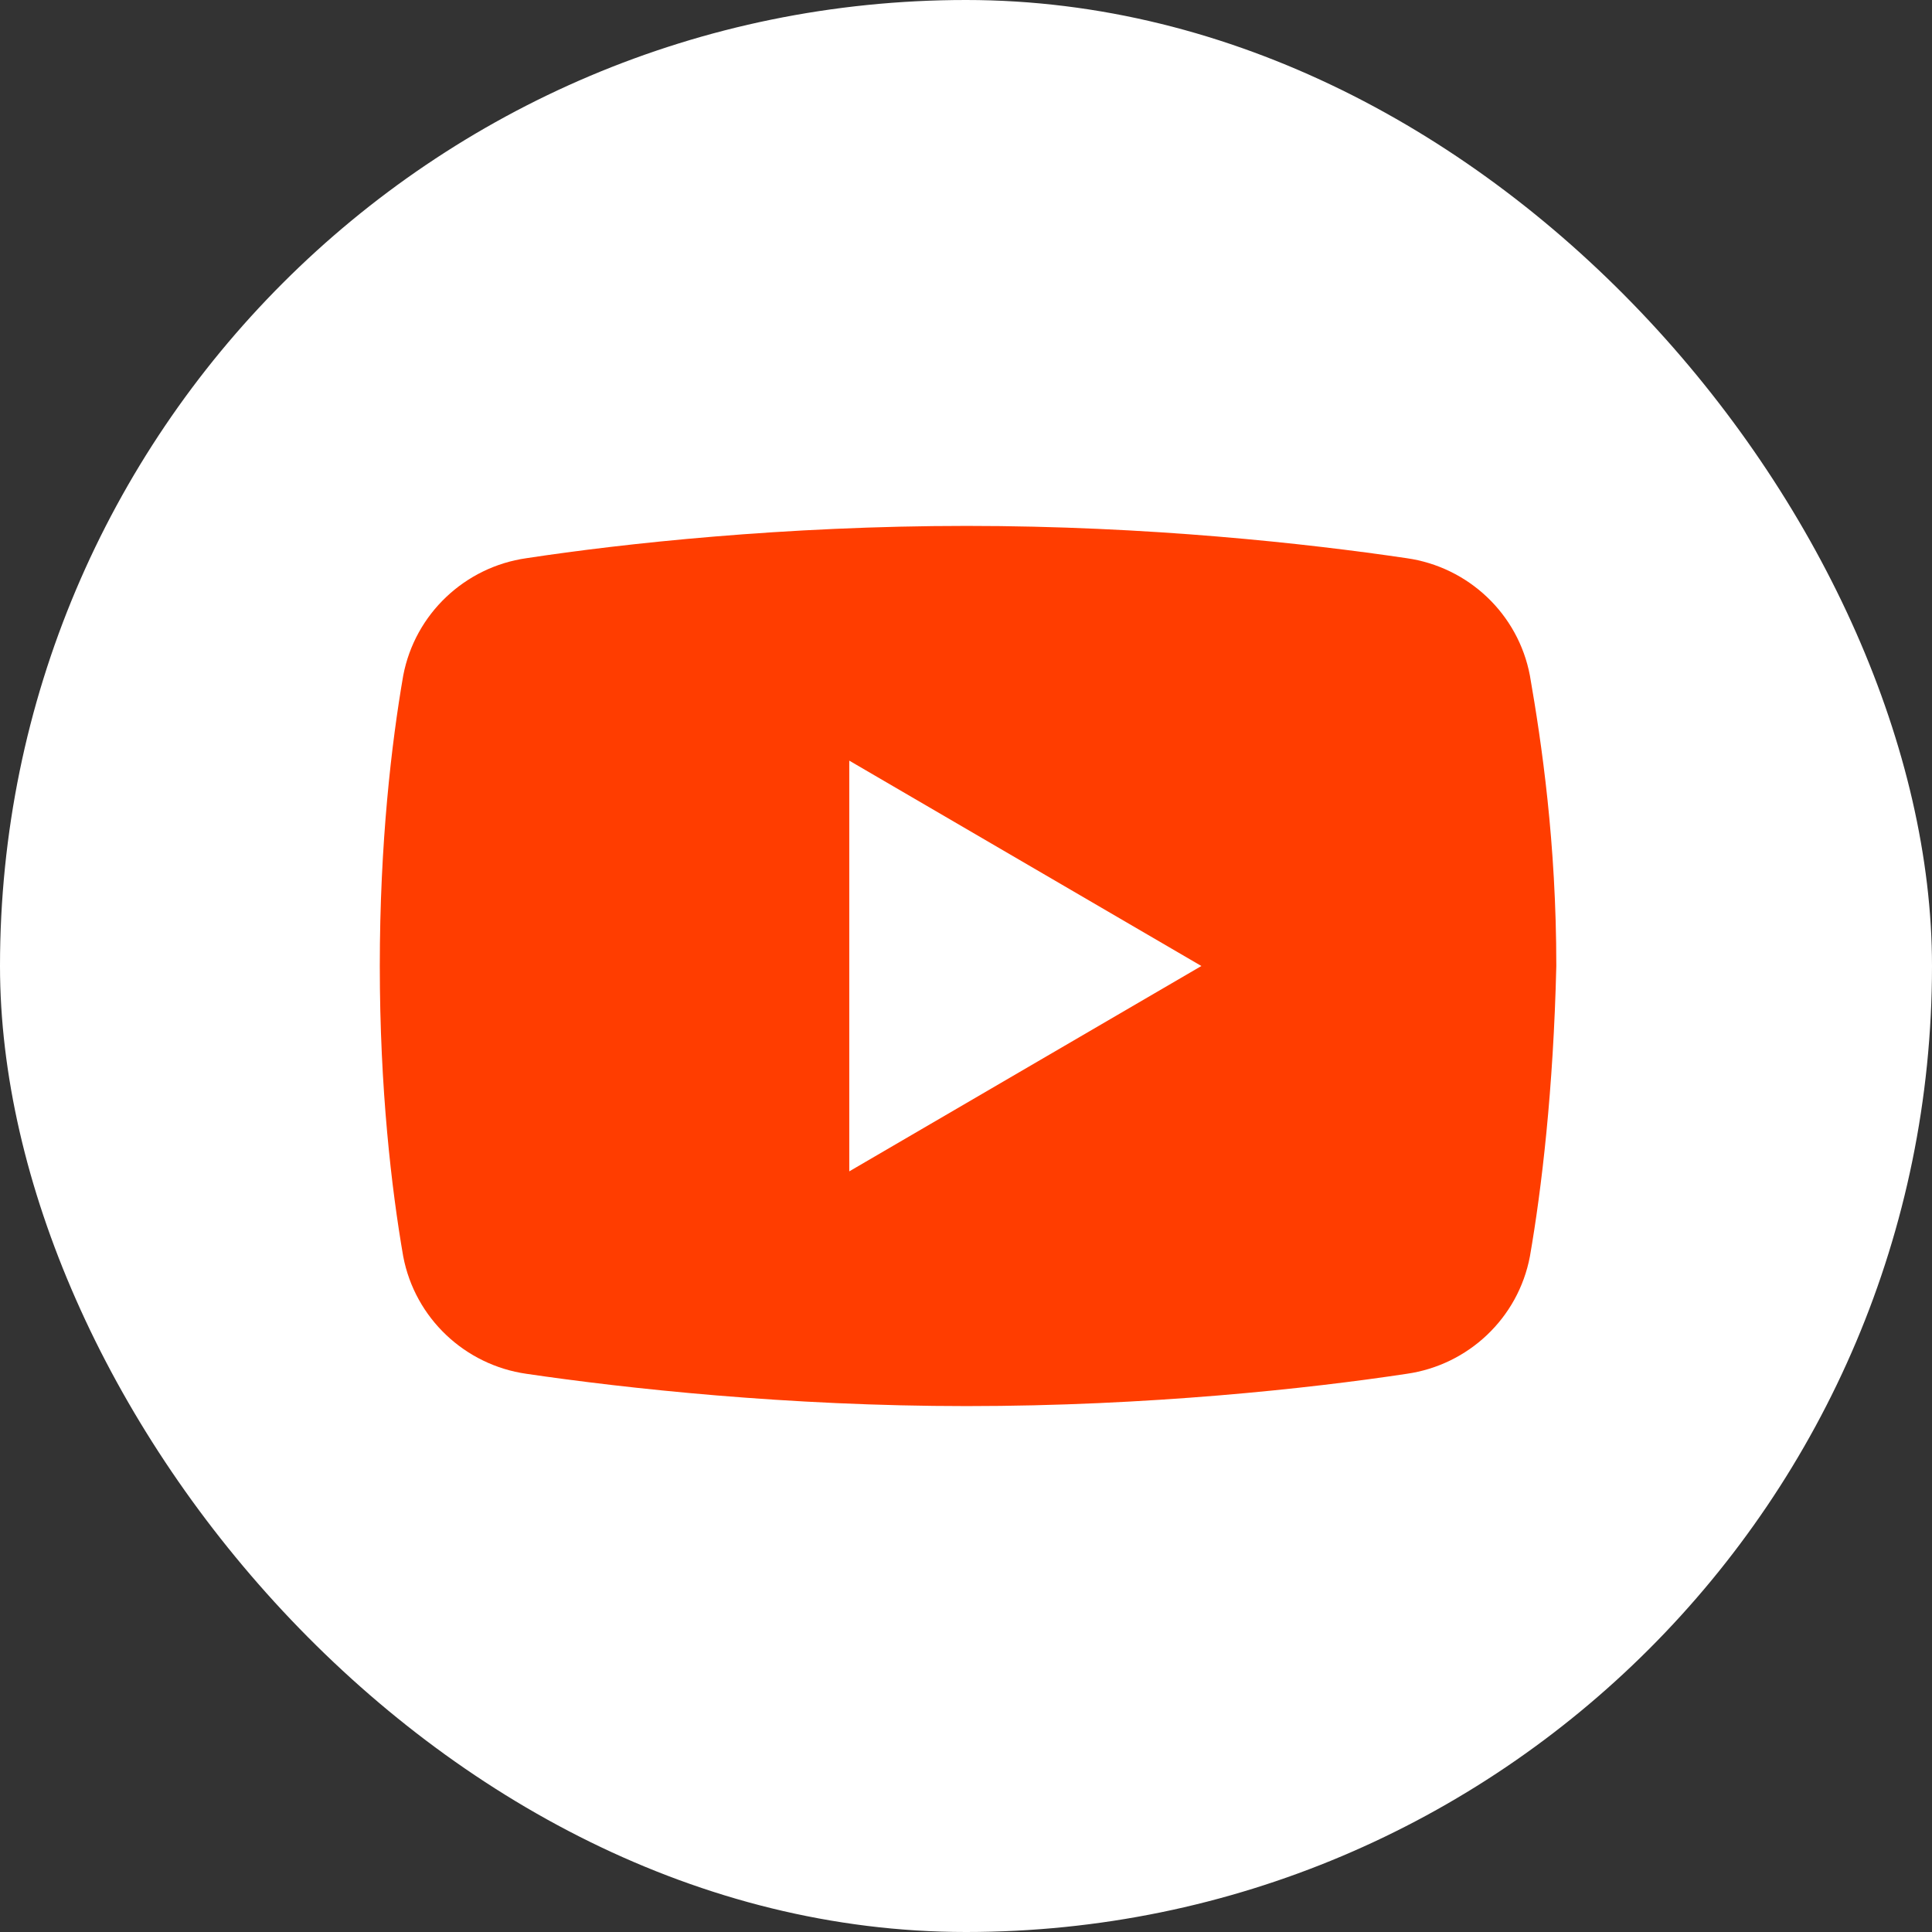 <?xml version="1.0" encoding="UTF-8"?> <svg xmlns="http://www.w3.org/2000/svg" width="24" height="24" viewBox="0 0 24 24" fill="none"><rect x="0" y="0" width="24" height="24" fill="#333333" stroke="none"/><rect width="24" height="24" rx="12" fill="white"></rect><path d="M19.005 15.608C18.86 16.374 18.24 16.957 17.474 17.066C16.272 17.248 14.267 17.467 12.007 17.467C9.784 17.467 7.779 17.248 6.54 17.066C5.775 16.957 5.155 16.374 5.009 15.608C4.864 14.77 4.718 13.531 4.718 12C4.718 10.469 4.864 9.23 5.009 8.392C5.155 7.626 5.775 7.043 6.54 6.934C7.743 6.751 9.748 6.533 12.007 6.533C14.267 6.533 16.235 6.751 17.474 6.934C18.24 7.043 18.86 7.626 19.005 8.392C19.151 9.23 19.333 10.469 19.333 12C19.297 13.531 19.151 14.77 19.005 15.608Z" fill="#FF3D00"></path><path d="M10.55 14.551V9.449L14.924 12L10.55 14.551Z" fill="white"></path></svg> 